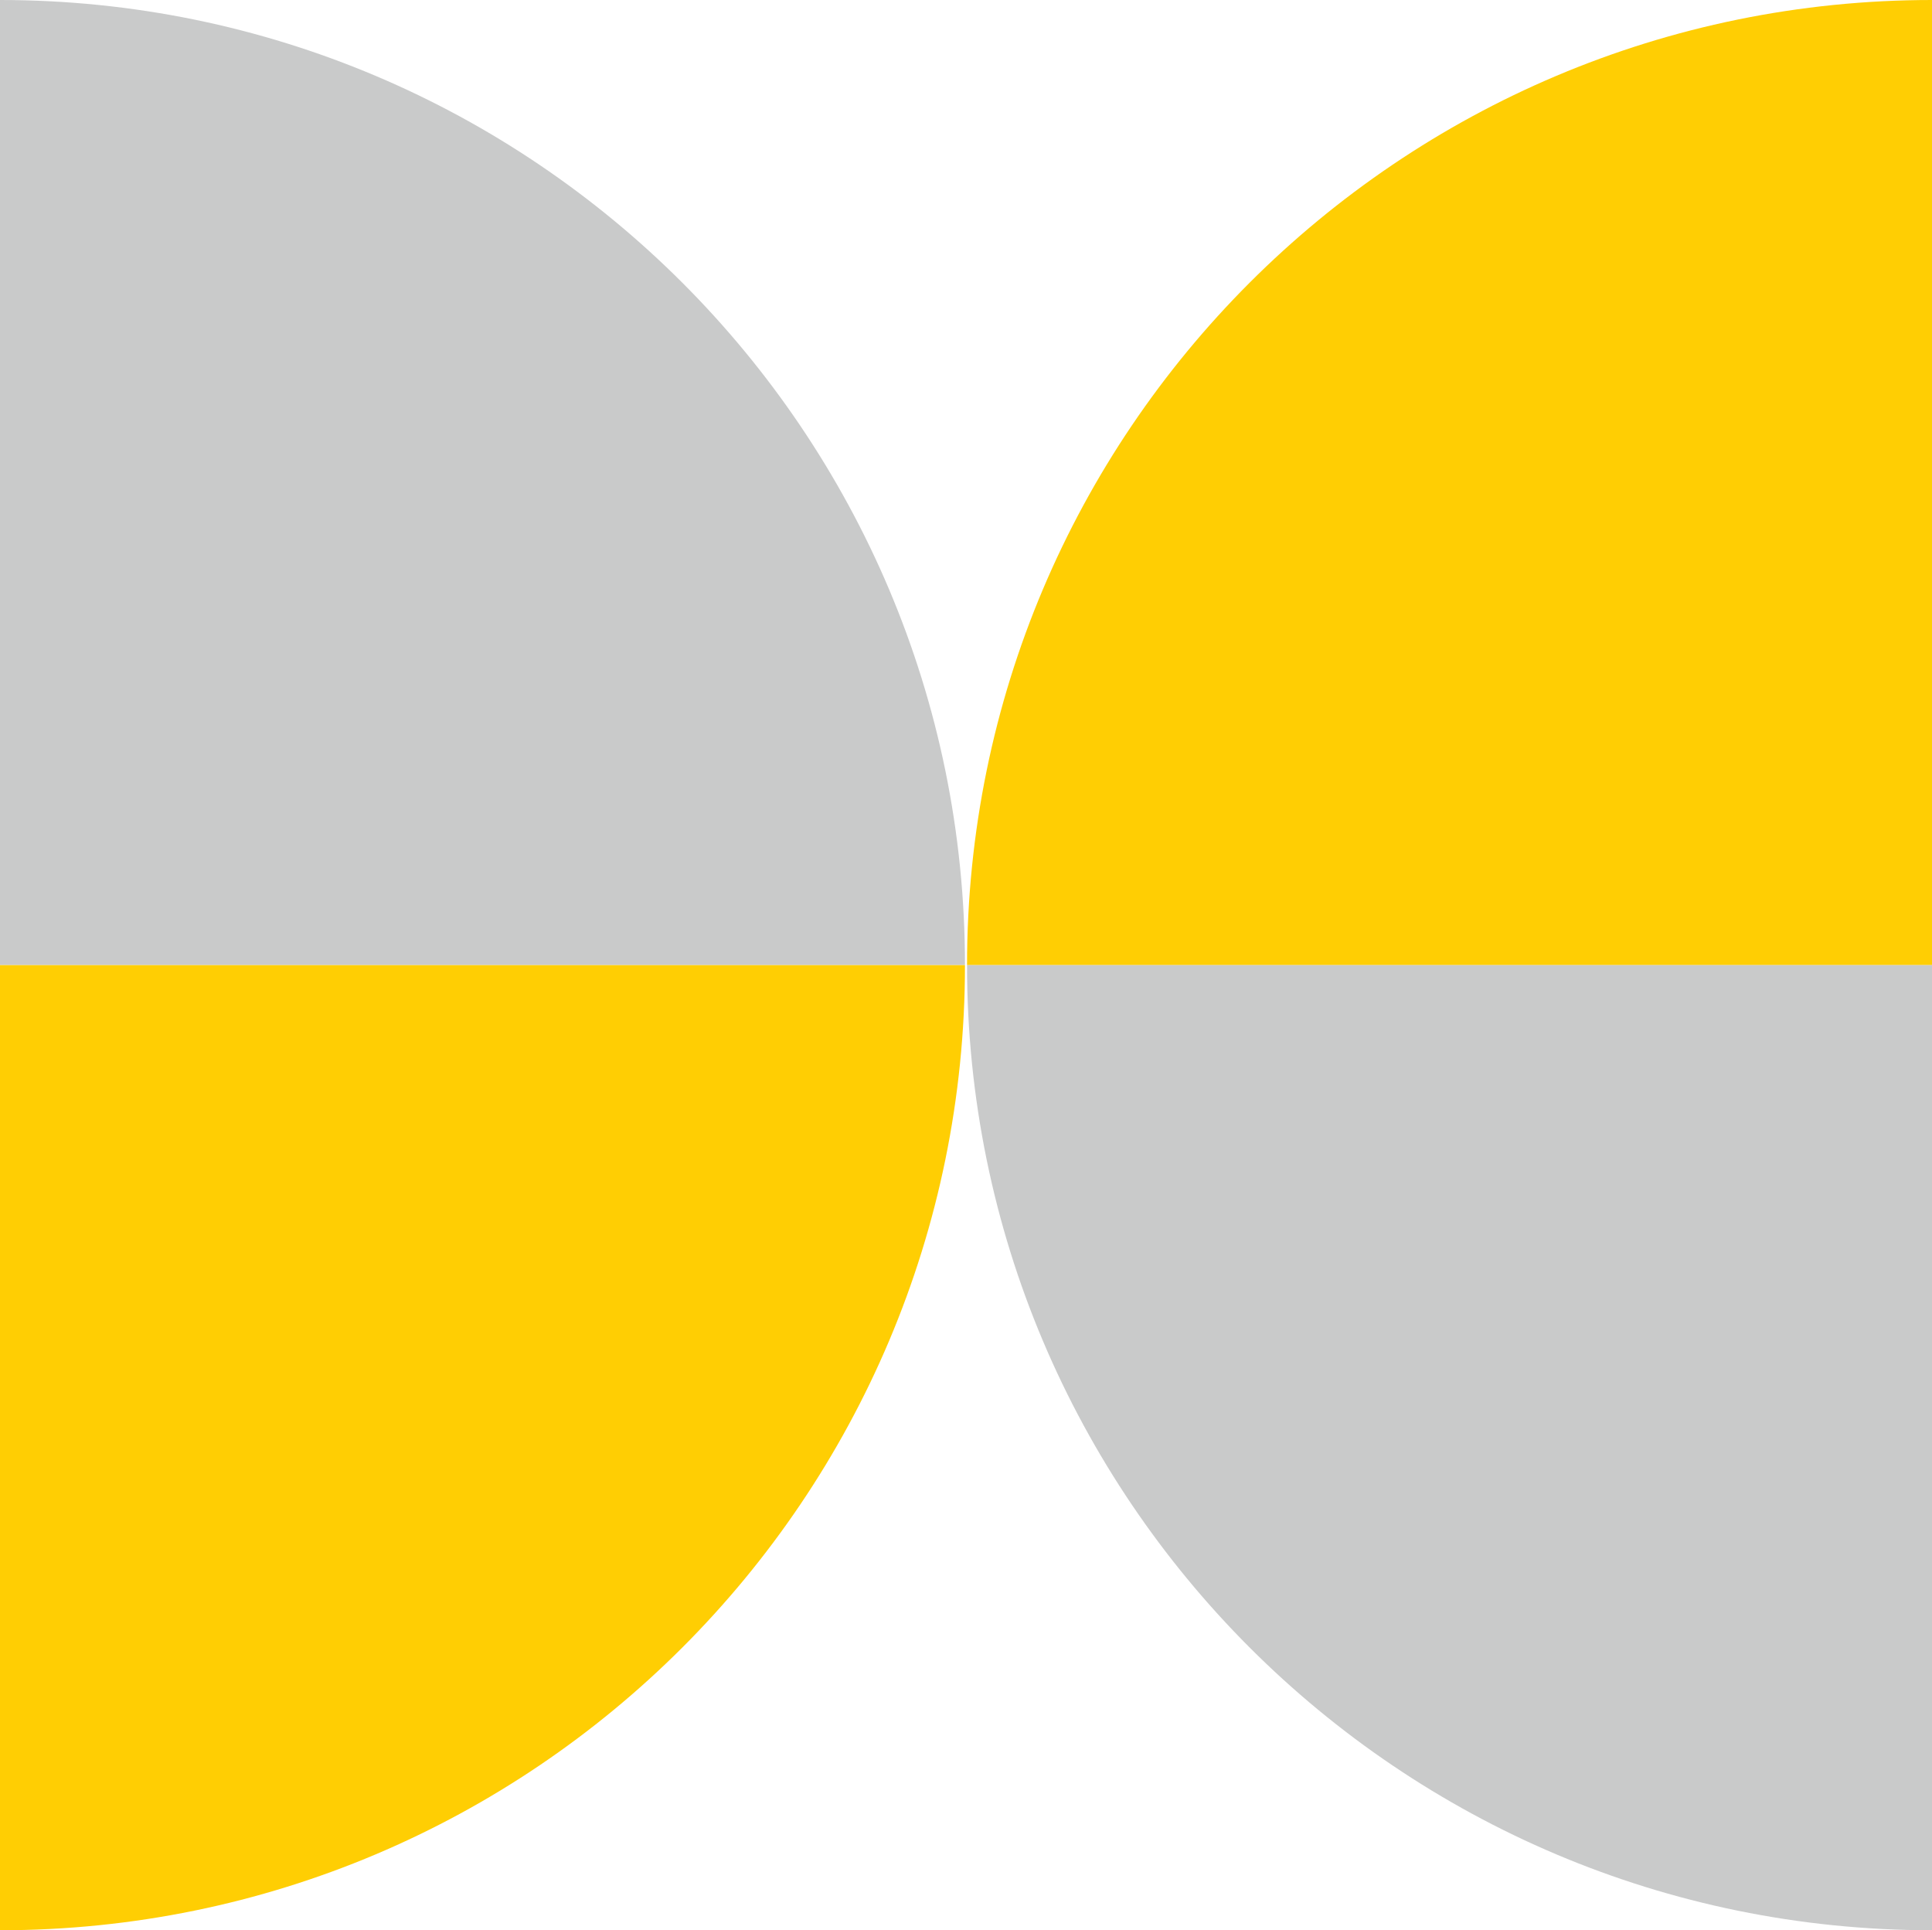 <?xml version="1.0" encoding="UTF-8"?>
<svg id="b" data-name="レイヤー 2" xmlns="http://www.w3.org/2000/svg" viewBox="0 0 130.88 130.74">
  <defs>
    <style>
      .d {
        fill: #c9caca;
      }

      .e {
        fill: #ffce03;
      }
    </style>
  </defs>
  <g id="c" data-name="レイヤー 4">
    <g>
      <path class="d" d="M0,0v65.37h65.37C65.37,29.27,36.1,0,0,0Z"/>
      <path class="e" d="M0,130.74v-65.37h65.37c0,36.1-29.27,65.37-65.37,65.37Z"/>
      <path class="e" d="M130.88,0v65.37h-65.37C65.51,29.27,94.77,0,130.88,0Z"/>
      <path class="d" d="M130.88,130.74v-65.37h-65.37c0,36.1,29.27,65.37,65.37,65.37Z"/>
    </g>
  </g>
</svg>